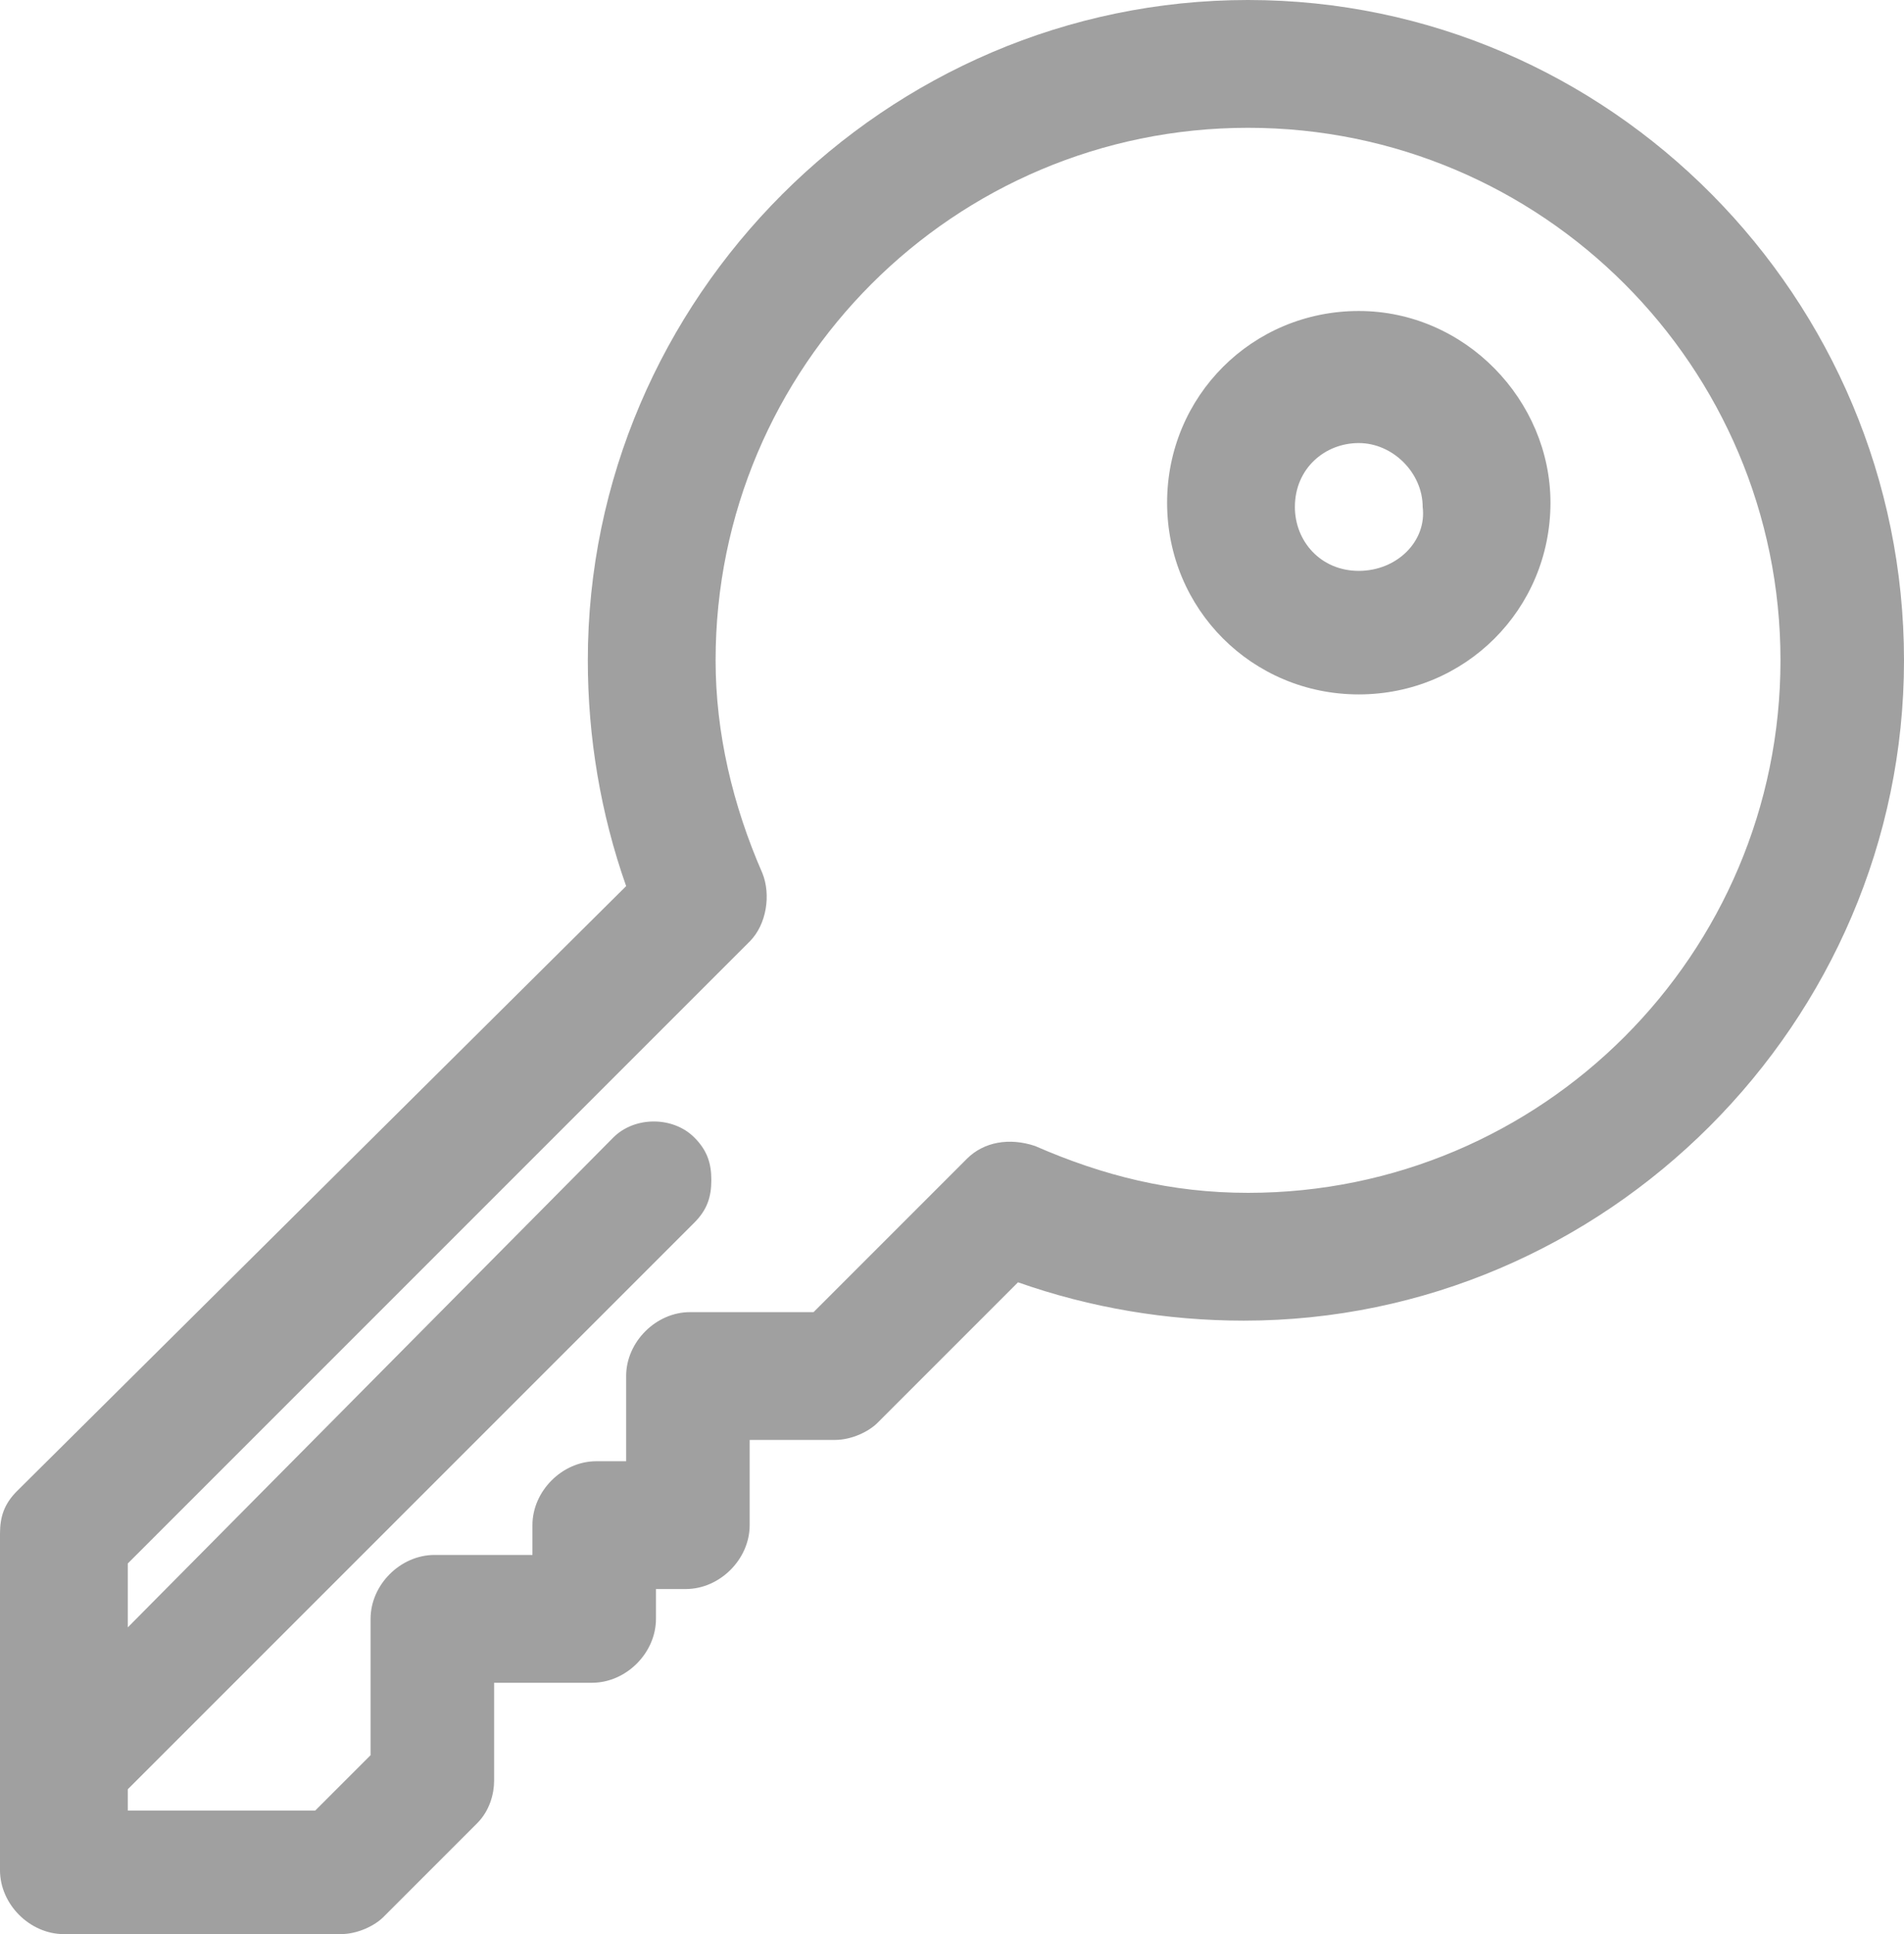 <svg id="Слой_1" xmlns="http://www.w3.org/2000/svg" viewBox="0 0 44.7 45.4"><style>.st0{fill:none}.st1{fill:#a0a0a0}</style><path class="st0" d="M29.3 2.9c-6.9 0-12.5 5.6-12.5 12.5 0 1.8.4 3.4 1.1 5 .2.6.1 1.2-.3 1.6L3 36.7v1.5l11.4-11.5c.5-.5 1.4-.5 1.9 0 .3.3.4.6.4 1s-.1.7-.4 1L3 42v.5h4.4l1.3-1.3V38c0-.8.7-1.5 1.5-1.5h2.3v-.7c0-.8.7-1.5 1.5-1.5h.7v-2c0-.8.7-1.5 1.5-1.5h2.9l3.6-3.6c.4-.4 1.1-.6 1.6-.3 1.6.7 3.3 1.1 5 1.1 6.9 0 12.5-5.6 12.5-12.5 0-7-5.6-12.6-12.5-12.6zm2.6 13.5c-2.5 0-4.5-2-4.5-4.5s2-4.5 4.5-4.5 4.5 2 4.5 4.5c0 2.4-2 4.5-4.5 4.5z"/><circle class="st0" cx="31.9" cy="11.8" r="1.5"/><path class="st1" d="M29.3 0c-8.5 0-15.5 7-15.5 15.5 0 1.8.3 3.6.9 5.3L.4 35c-.3.3-.4.6-.4 1v7.9c0 .8.7 1.5 1.5 1.5H8c.4 0 .8-.2 1-.4l2.2-2.2c.3-.3.4-.7.4-1v-2.3h2.3c.8 0 1.5-.7 1.5-1.5v-.7h.7c.8 0 1.5-.7 1.5-1.5v-2h2c.4 0 .8-.2 1-.4l3.3-3.3c1.7.6 3.5.9 5.3.9 8.5 0 15.5-7 15.5-15.5S37.8 0 29.3 0zm0 28c-1.8 0-3.4-.4-5-1.1-.6-.2-1.2-.1-1.6.3l-3.6 3.6h-2.9c-.8 0-1.5.7-1.5 1.5v2H14c-.8 0-1.5.7-1.5 1.5v.7h-2.3c-.8 0-1.5.7-1.5 1.5v3.2l-1.3 1.3H3V42l13.3-13.3c.3-.3.4-.6.4-1s-.1-.7-.4-1c-.5-.5-1.4-.5-1.9 0L3 38.2v-1.5l14.6-14.6c.4-.4.5-1.1.3-1.6-.7-1.6-1.1-3.3-1.1-5C16.8 8.6 22.4 3 29.3 3s12.5 5.6 12.5 12.5S36.2 28 29.3 28z"/><path class="st1" d="M31.9 7.3c-2.5 0-4.5 2-4.5 4.5s2 4.5 4.5 4.5 4.5-2 4.5-4.5c0-2.4-2-4.5-4.5-4.5zm0 6.1c-.9 0-1.5-.7-1.5-1.5 0-.9.7-1.5 1.5-1.5s1.5.7 1.5 1.5c.1.8-.6 1.5-1.5 1.5z"/></svg>